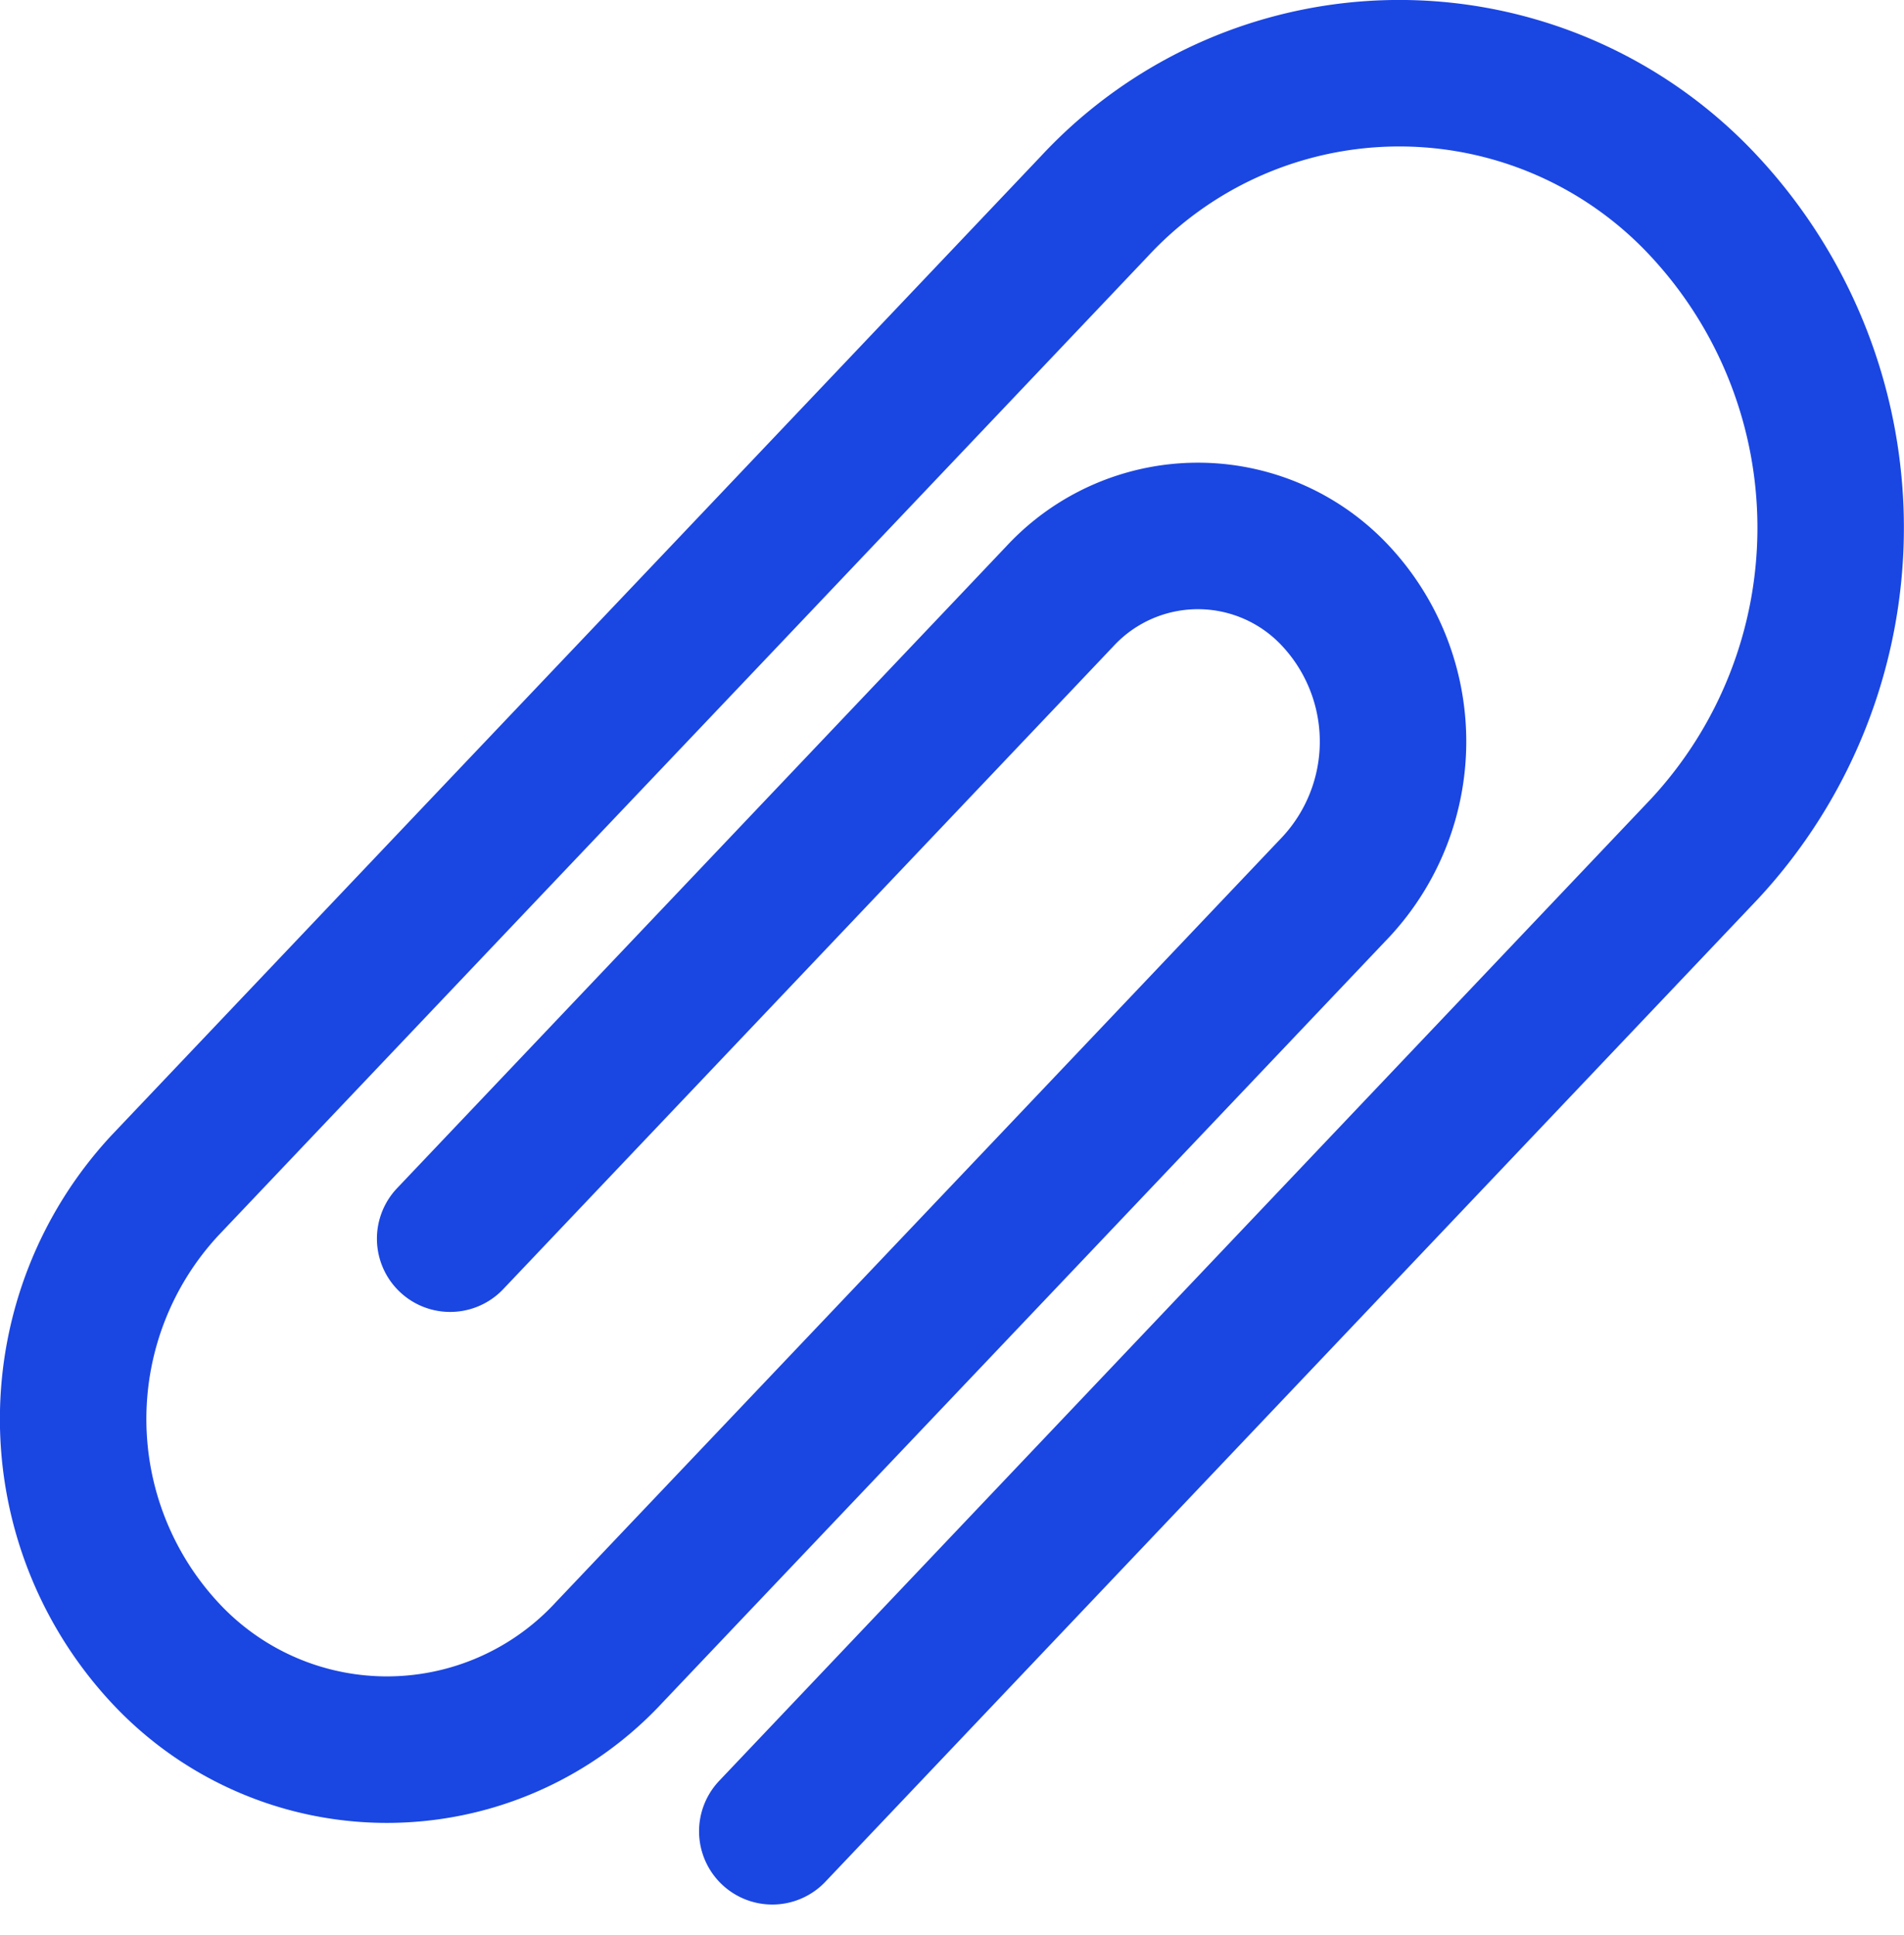 <svg xmlns="http://www.w3.org/2000/svg" width="26" height="26.414" viewBox="0 0 26 26.414">
  <path id="파일선택_-_아이콘" data-name="파일선택 - 아이콘" d="M6.147,16.91l7.7-8.11.627-.661a2.569,2.569,0,0,1,3.768,0,2.913,2.913,0,0,1,0,3.969l-4.082,4.3L9.323,21.5l-1.01,1.064a4.133,4.133,0,0,1-6.059,0,4.685,4.685,0,0,1,0-6.383l4.631-4.878L9.852,8.18l5.091-5.363a5.681,5.681,0,0,1,8.33,0,6.441,6.441,0,0,1,0,8.775L10.546,25" transform="translate(0 0)" fill="none" stroke="#1a46e2" stroke-linecap="round" stroke-linejoin="round" stroke-width="2"/>
</svg>
